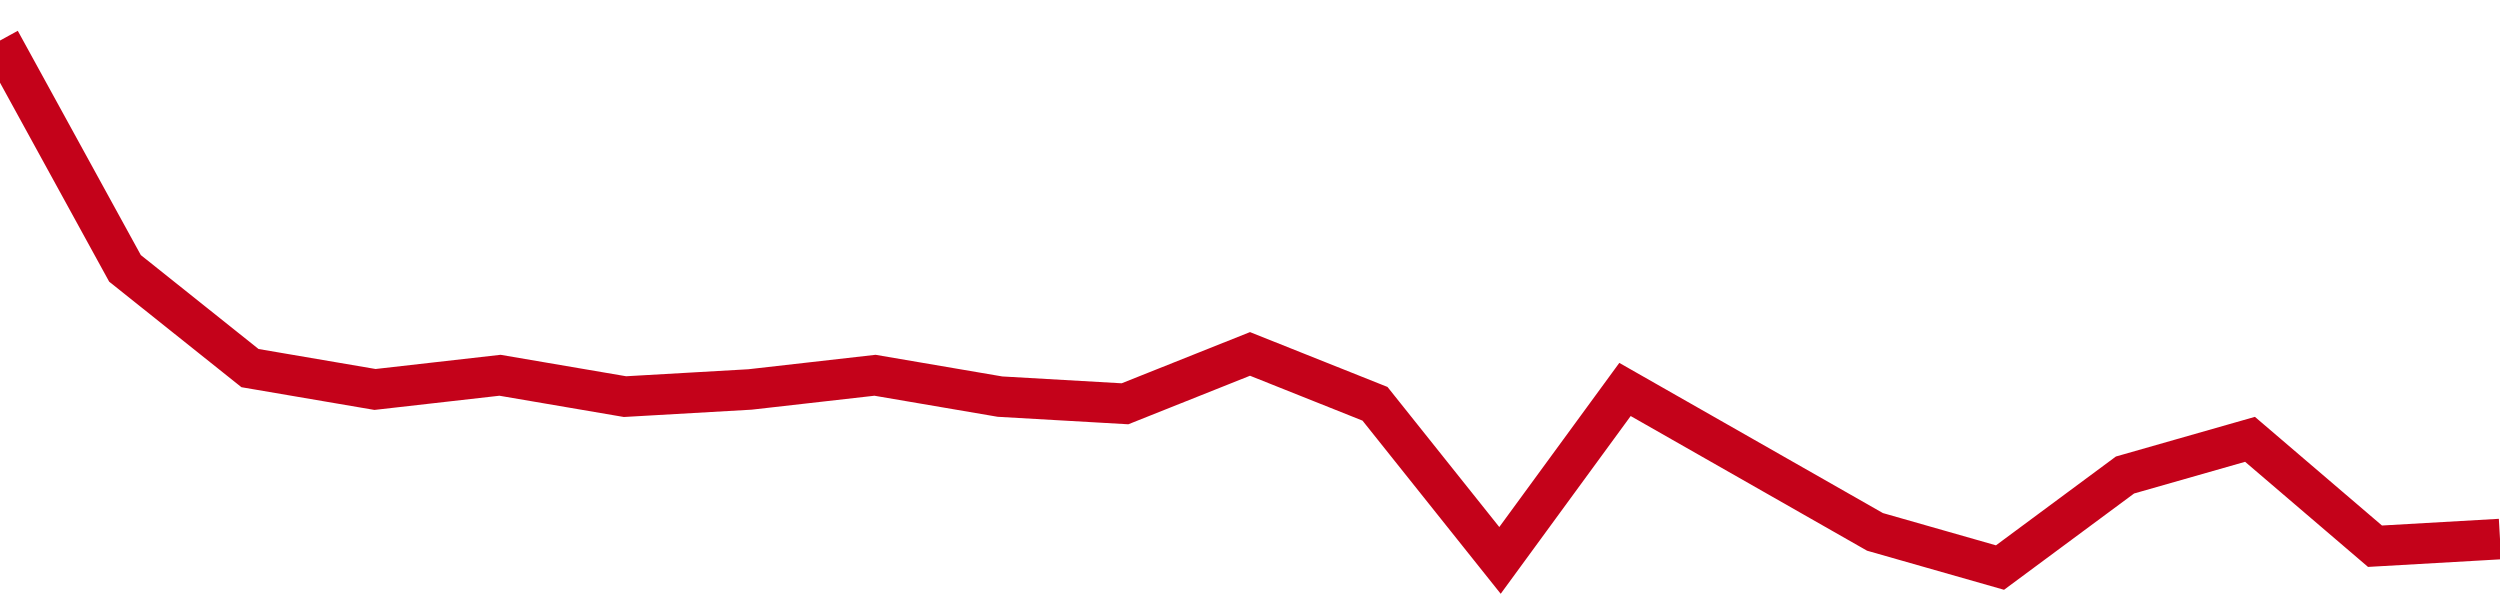 <!-- Generated with https://github.com/jxxe/sparkline/ --><svg viewBox="0 0 185 45" class="sparkline" xmlns="http://www.w3.org/2000/svg"><path class="sparkline--fill" d="M 0 3 L 0 3 L 9.25 19.86 L 18.5 27.24 L 27.75 28.82 L 37 27.77 L 46.25 29.35 L 55.5 28.82 L 64.75 27.77 L 74 29.35 L 83.25 29.88 L 92.5 26.19 L 101.75 29.88 L 111 41.47 L 120.25 28.82 L 129.5 34.09 L 138.75 39.36 L 148 42 L 157.25 35.15 L 166.5 32.51 L 175.75 40.42 L 185 39.89 V 45 L 0 45 Z" stroke="none" fill="none" ></path><path class="sparkline--line" d="M 0 3 L 0 3 L 9.25 19.86 L 18.5 27.24 L 27.75 28.82 L 37 27.77 L 46.25 29.35 L 55.5 28.82 L 64.75 27.77 L 74 29.35 L 83.25 29.88 L 92.5 26.19 L 101.75 29.88 L 111 41.47 L 120.25 28.82 L 129.5 34.09 L 138.75 39.36 L 148 42 L 157.25 35.15 L 166.5 32.51 L 175.75 40.42 L 185 39.89" fill="none" stroke-width="3" stroke="#C4021A" ></path></svg>